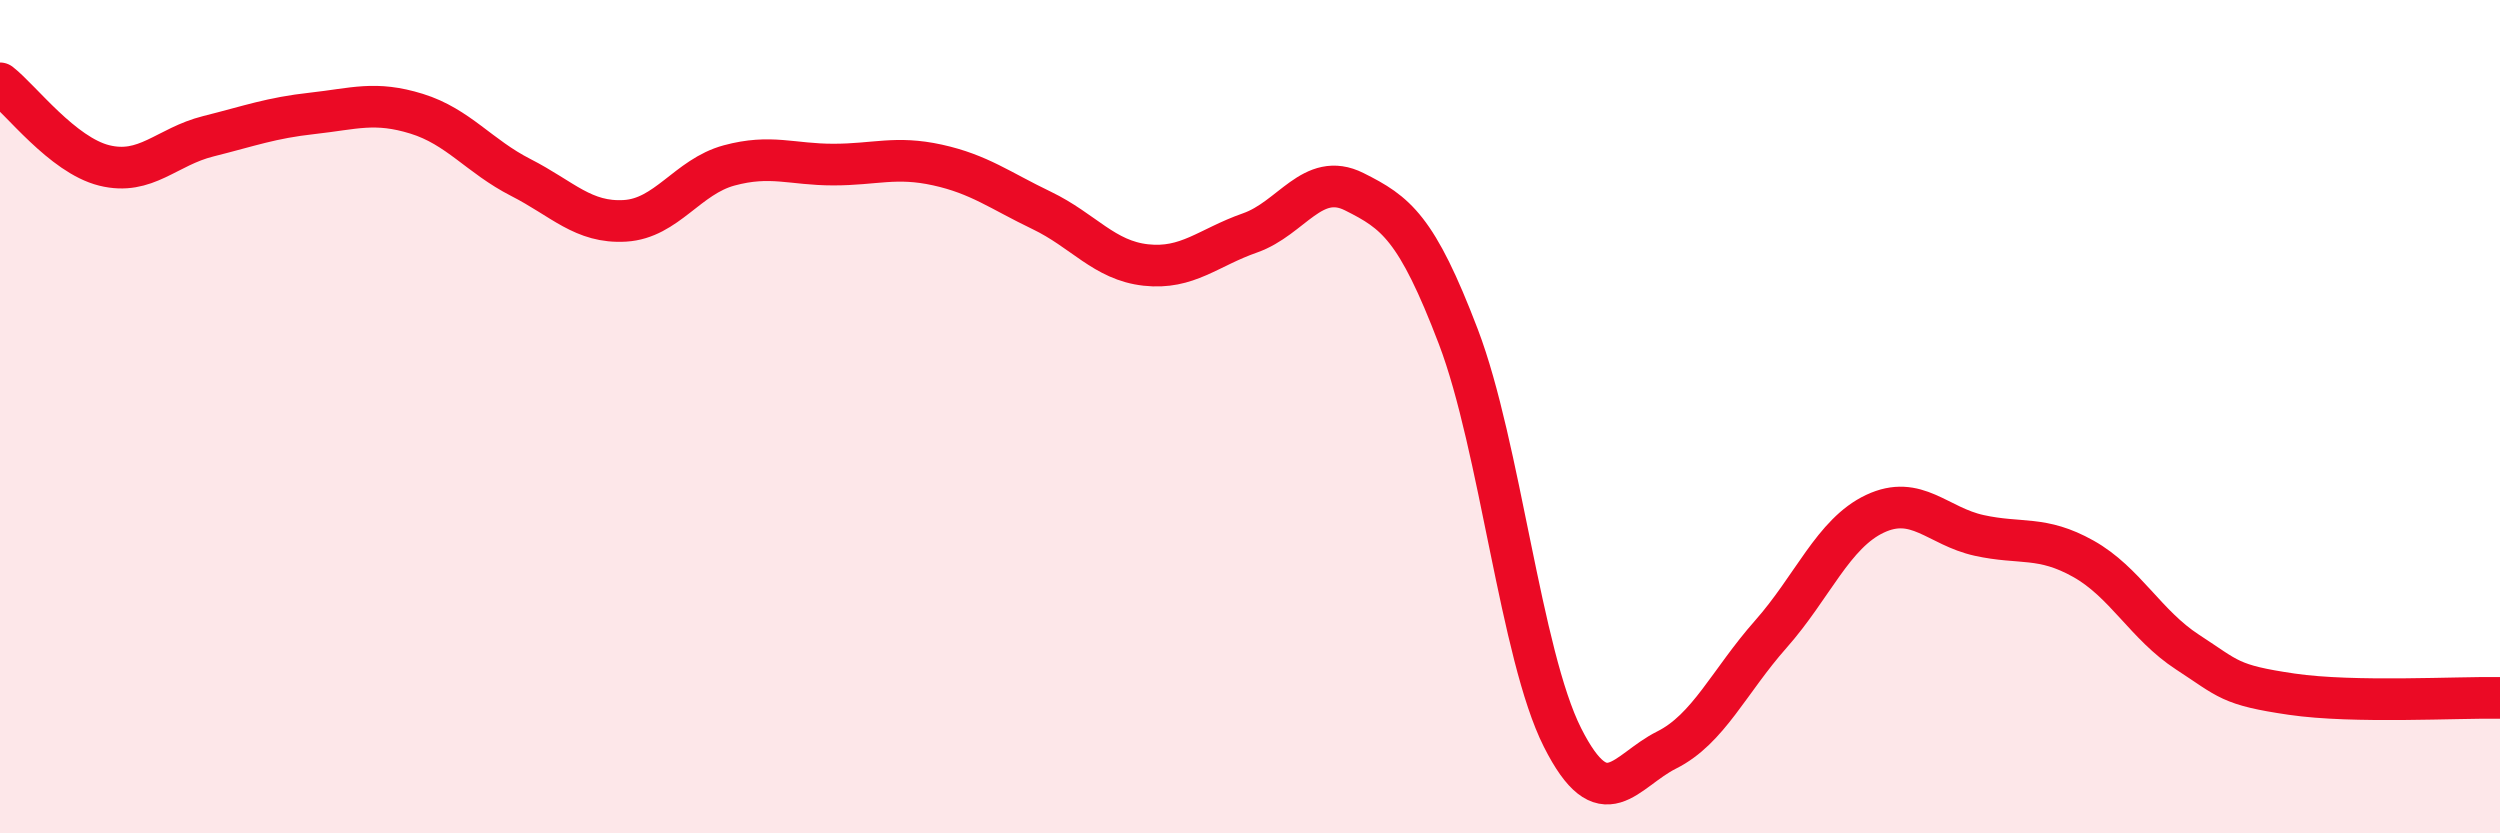 
    <svg width="60" height="20" viewBox="0 0 60 20" xmlns="http://www.w3.org/2000/svg">
      <path
        d="M 0,2 C 0.5,2.39 1.5,3.72 2.5,3.97 C 3.5,4.22 4,3.52 5,3.27 C 6,3.02 6.5,2.83 7.5,2.72 C 8.5,2.61 9,2.42 10,2.73 C 11,3.04 11.5,3.75 12.5,4.26 C 13.5,4.77 14,5.36 15,5.3 C 16,5.24 16.5,4.24 17.5,3.97 C 18.5,3.7 19,3.95 20,3.95 C 21,3.95 21.5,3.74 22.5,3.96 C 23.5,4.18 24,4.57 25,5.05 C 26,5.53 26.5,6.25 27.5,6.36 C 28.5,6.47 29,5.94 30,5.59 C 31,5.24 31.5,4.1 32.5,4.6 C 33.5,5.1 34,5.46 35,8.08 C 36,10.7 36.5,15.72 37.5,17.7 C 38.5,19.68 39,18.5 40,18 C 41,17.5 41.5,16.35 42.5,15.22 C 43.5,14.09 44,12.8 45,12.33 C 46,11.86 46.5,12.63 47.5,12.85 C 48.5,13.07 49,12.85 50,13.41 C 51,13.97 51.5,15 52.5,15.65 C 53.5,16.3 53.5,16.44 55,16.66 C 56.5,16.88 59,16.73 60,16.75L60 20L0 20Z"
        fill="#EB0A25"
        opacity="0.1"
        stroke-linecap="round"
        stroke-linejoin="round"
      />
      <path
        d="M 0,2 C 0.5,2.39 1.5,3.72 2.5,3.97 C 3.5,4.22 4,3.52 5,3.27 C 6,3.02 6.5,2.83 7.5,2.72 C 8.5,2.61 9,2.42 10,2.73 C 11,3.04 11.5,3.75 12.5,4.26 C 13.5,4.77 14,5.36 15,5.3 C 16,5.24 16.5,4.24 17.5,3.97 C 18.5,3.7 19,3.95 20,3.95 C 21,3.95 21.5,3.74 22.5,3.96 C 23.5,4.18 24,4.57 25,5.05 C 26,5.53 26.5,6.25 27.5,6.36 C 28.5,6.47 29,5.94 30,5.59 C 31,5.24 31.5,4.1 32.5,4.6 C 33.5,5.1 34,5.46 35,8.08 C 36,10.7 36.5,15.72 37.5,17.7 C 38.5,19.68 39,18.5 40,18 C 41,17.5 41.5,16.35 42.5,15.22 C 43.5,14.09 44,12.8 45,12.33 C 46,11.86 46.5,12.63 47.5,12.85 C 48.5,13.07 49,12.85 50,13.41 C 51,13.97 51.5,15 52.5,15.65 C 53.5,16.3 53.5,16.44 55,16.66 C 56.5,16.88 59,16.73 60,16.75"
        stroke="#EB0A25"
        stroke-width="1"
        fill="none"
        stroke-linecap="round"
        stroke-linejoin="round"
      />
    </svg>
  